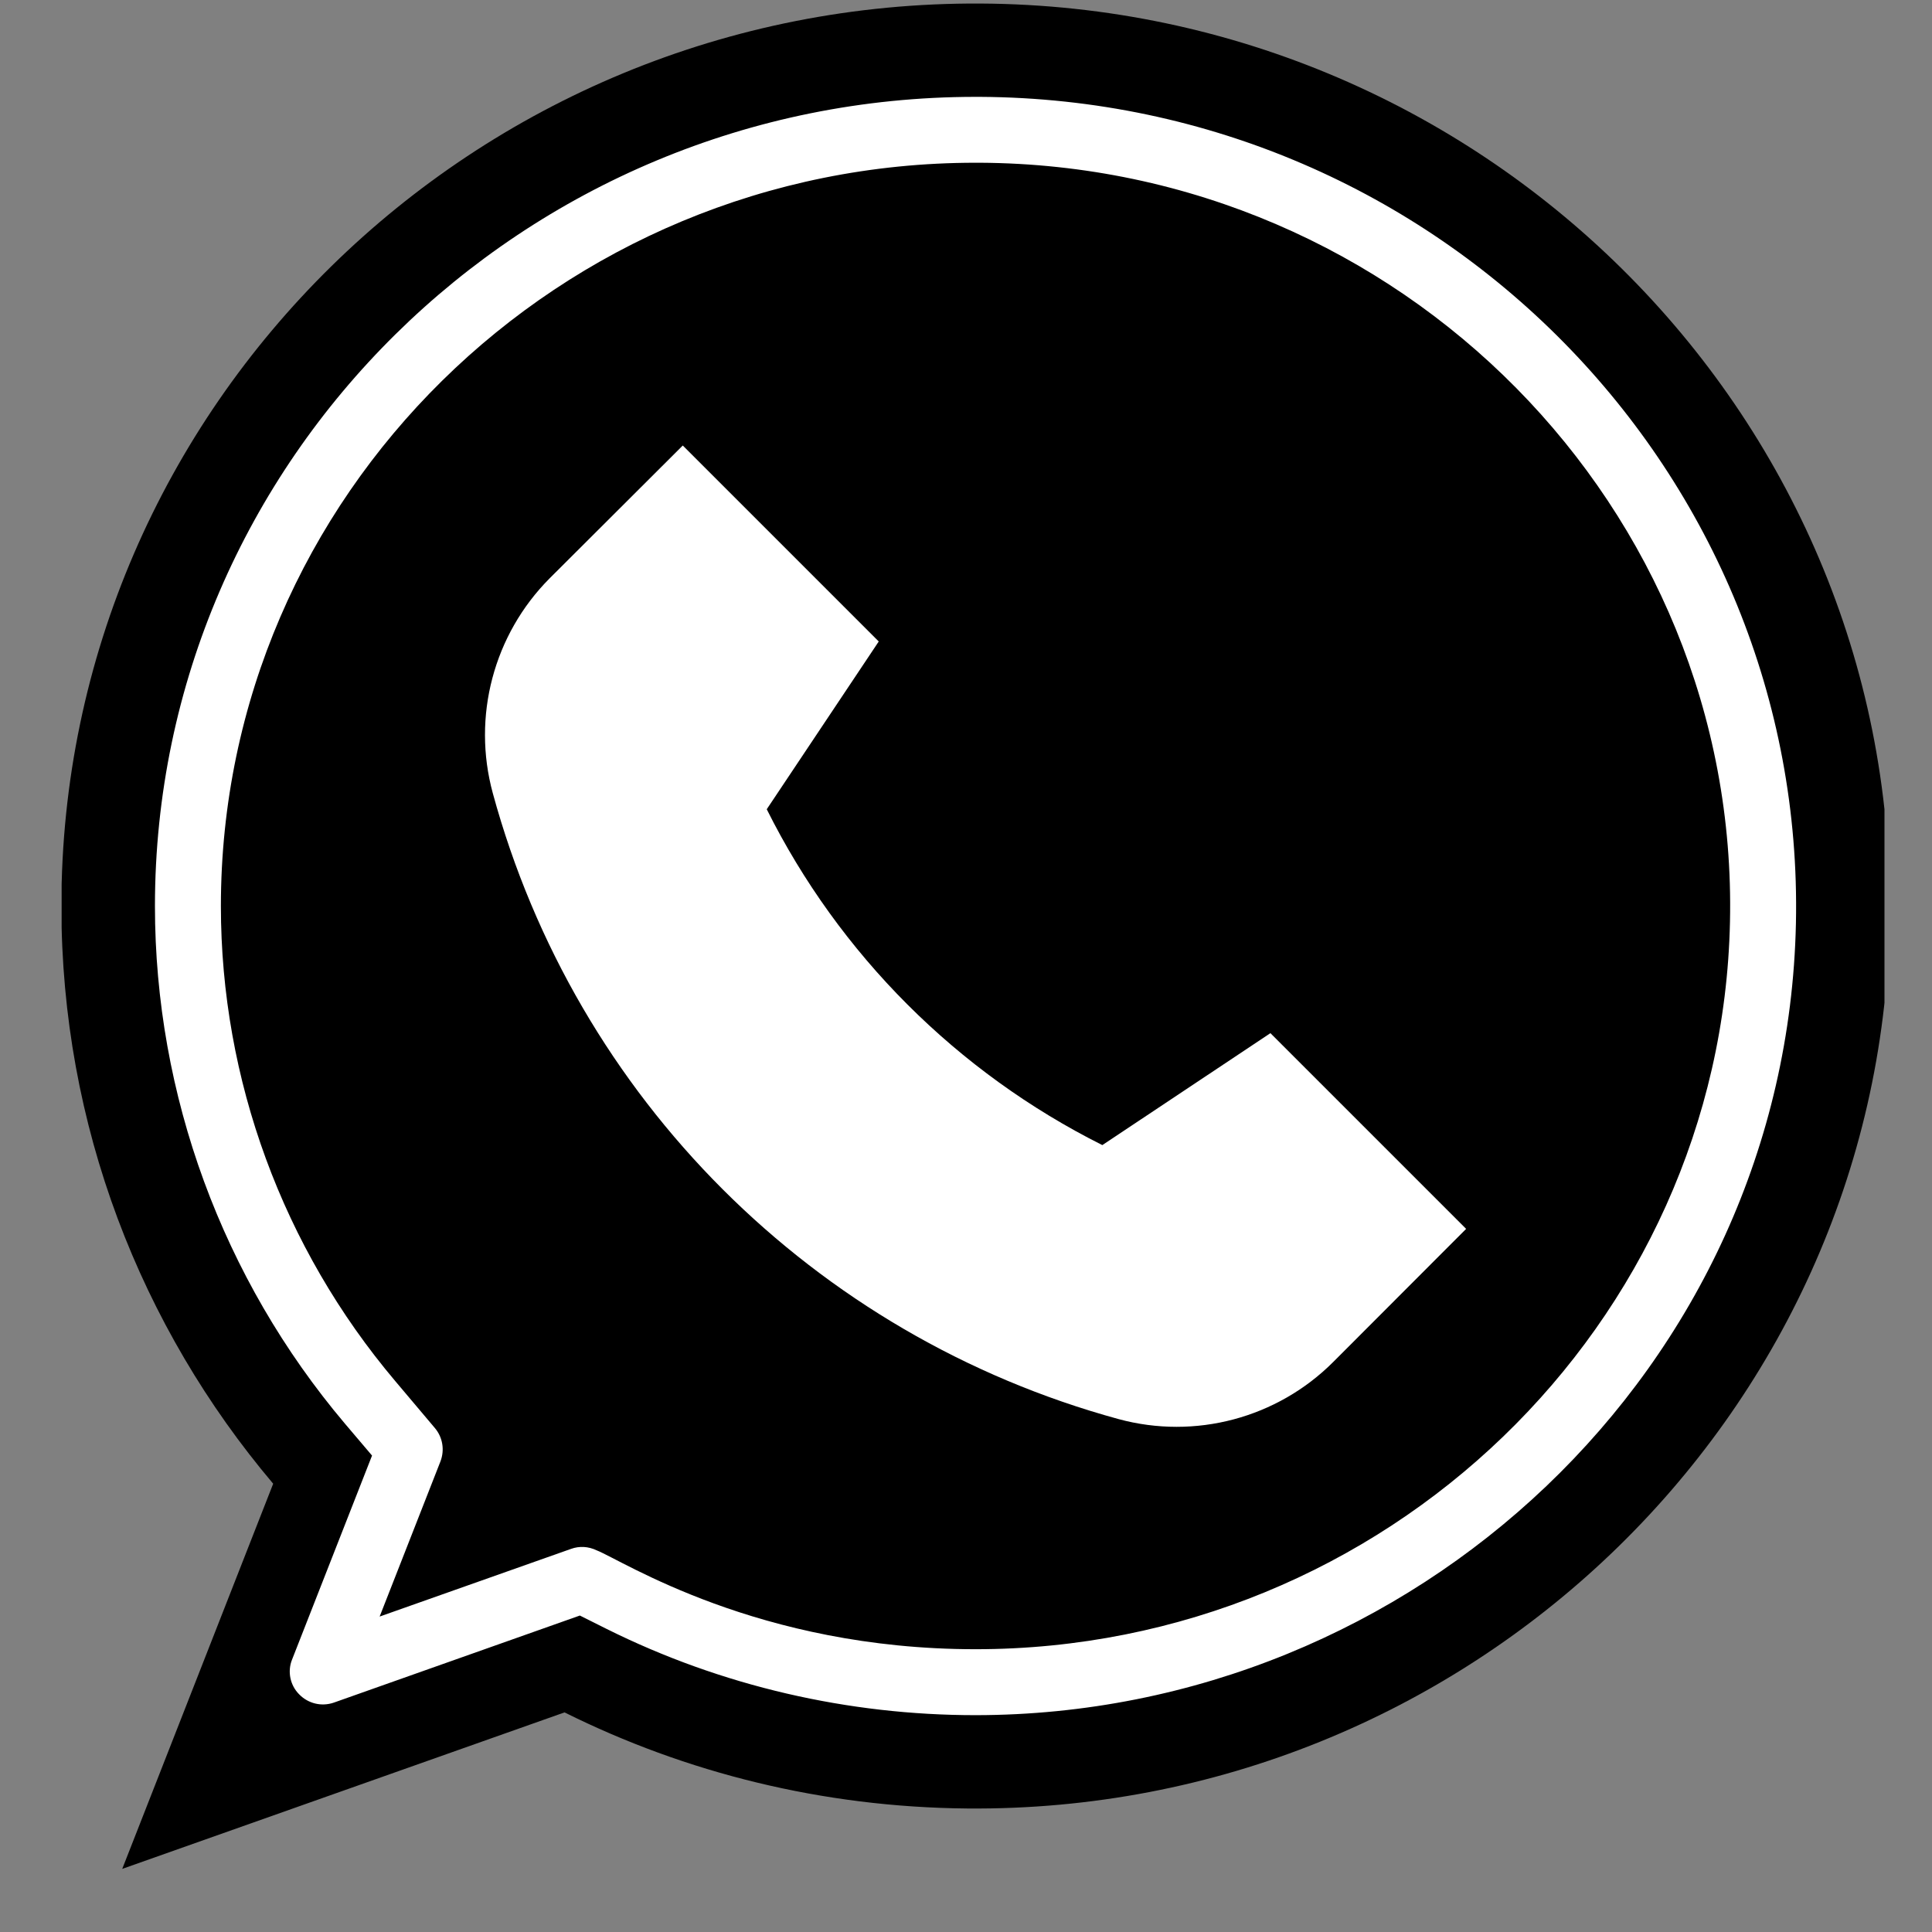 <svg version="1.0" preserveAspectRatio="xMidYMid meet" height="40" viewBox="0 0 30 30" zoomAndPan="magnify" width="40" xmlns:xlink="http://www.w3.org/1999/xlink" xmlns="http://www.w3.org/2000/svg"><rect x="0" y="0" width="30" height="30" fill="#808080" stroke="none"/><defs><g></g><clipPath id="c19c12394f"><path clip-rule="nonzero" d="M 0.957 0 L 29.262 0 L 29.262 29.031 L 0.957 29.031 Z M 0.957 0"></path></clipPath><clipPath id="4f41e572c1"><path clip-rule="nonzero" d="M 1 2 L 1.762 2 L 1.762 3 L 1 3 Z M 1 2"></path></clipPath><clipPath id="7a49f2710d"><rect height="4" y="0" width="2" x="0"></rect></clipPath></defs><g clip-path="url(#c19c12394f)"><path fill-rule="nonzero" fill-opacity="1" d="M 15.227 0.055 C 23.113 0.098 29.508 6.539 29.34 14.371 C 29.176 22.02 22.762 28.152 15.016 28.082 C 12.77 28.062 10.648 27.527 8.766 26.59 L 1.898 29.02 L 4.242 23.039 C 2.188 20.609 0.953 17.48 0.953 14.07 C 0.953 6.312 7.367 0.012 15.227 0.055 Z M 15.227 0.055" fill="#000000"></path></g><path fill-rule="nonzero" fill-opacity="1" d="M 9.418 25.293 L 9.004 25.086 L 5.184 26.438 C 4.992 26.504 4.785 26.453 4.645 26.309 C 4.504 26.168 4.461 25.953 4.535 25.77 L 5.777 22.602 L 5.355 22.105 C 3.453 19.855 2.406 17 2.406 14.07 C 2.406 7.141 8.125 1.504 15.148 1.504 L 15.219 1.504 C 22.352 1.543 28.035 7.359 27.887 14.34 C 27.738 21.25 21.949 26.629 15.148 26.633 C 13.176 26.633 11.207 26.184 9.418 25.293 Z M 9.266 24.074 C 9.66 24.227 11.766 25.609 15.148 25.609 C 21.504 25.609 26.73 20.574 26.863 14.316 C 27.004 7.891 21.754 2.562 15.215 2.527 L 15.148 2.527 C 8.688 2.527 3.43 7.703 3.43 14.07 C 3.43 16.762 4.391 19.379 6.137 21.445 L 6.754 22.176 C 6.875 22.32 6.906 22.516 6.84 22.691 L 5.895 25.102 L 8.867 24.051 C 8.996 24.004 9.137 24.012 9.266 24.074 Z M 9.266 24.074" fill="#ffffff"></path><path fill-rule="nonzero" fill-opacity="1" d="M 22.766 19.082 L 20.703 21.148 C 19.832 22.02 18.559 22.359 17.367 22.035 C 12.637 20.742 8.941 17.047 7.652 12.316 C 7.328 11.129 7.664 9.855 8.535 8.98 L 10.602 6.918 L 13.645 9.961 L 11.906 12.566 C 13.031 14.82 14.863 16.652 17.117 17.781 L 19.727 16.043 Z M 22.766 19.082" fill="#ffffff"></path><g transform="matrix(1, 0, 0, 1, 18, 10)"><g clip-path="url(#7a49f2710d)"><g clip-path="url(#4f41e572c1)"><g fill-opacity="1" fill="#000000"><g transform="translate(0.954, 2.46)"><g><path d="M 0.25 0.016 C 0.219 0.016 0.191 0.004 0.172 -0.016 C 0.148 -0.035 0.141 -0.062 0.141 -0.094 C 0.141 -0.133 0.148 -0.164 0.172 -0.188 C 0.191 -0.207 0.219 -0.219 0.25 -0.219 C 0.289 -0.219 0.32 -0.207 0.344 -0.188 C 0.363 -0.164 0.375 -0.141 0.375 -0.109 C 0.375 -0.066 0.363 -0.035 0.344 -0.016 C 0.32 0.004 0.289 0.016 0.25 0.016 Z M 0.25 0.016"></path></g></g></g></g></g></g></svg>